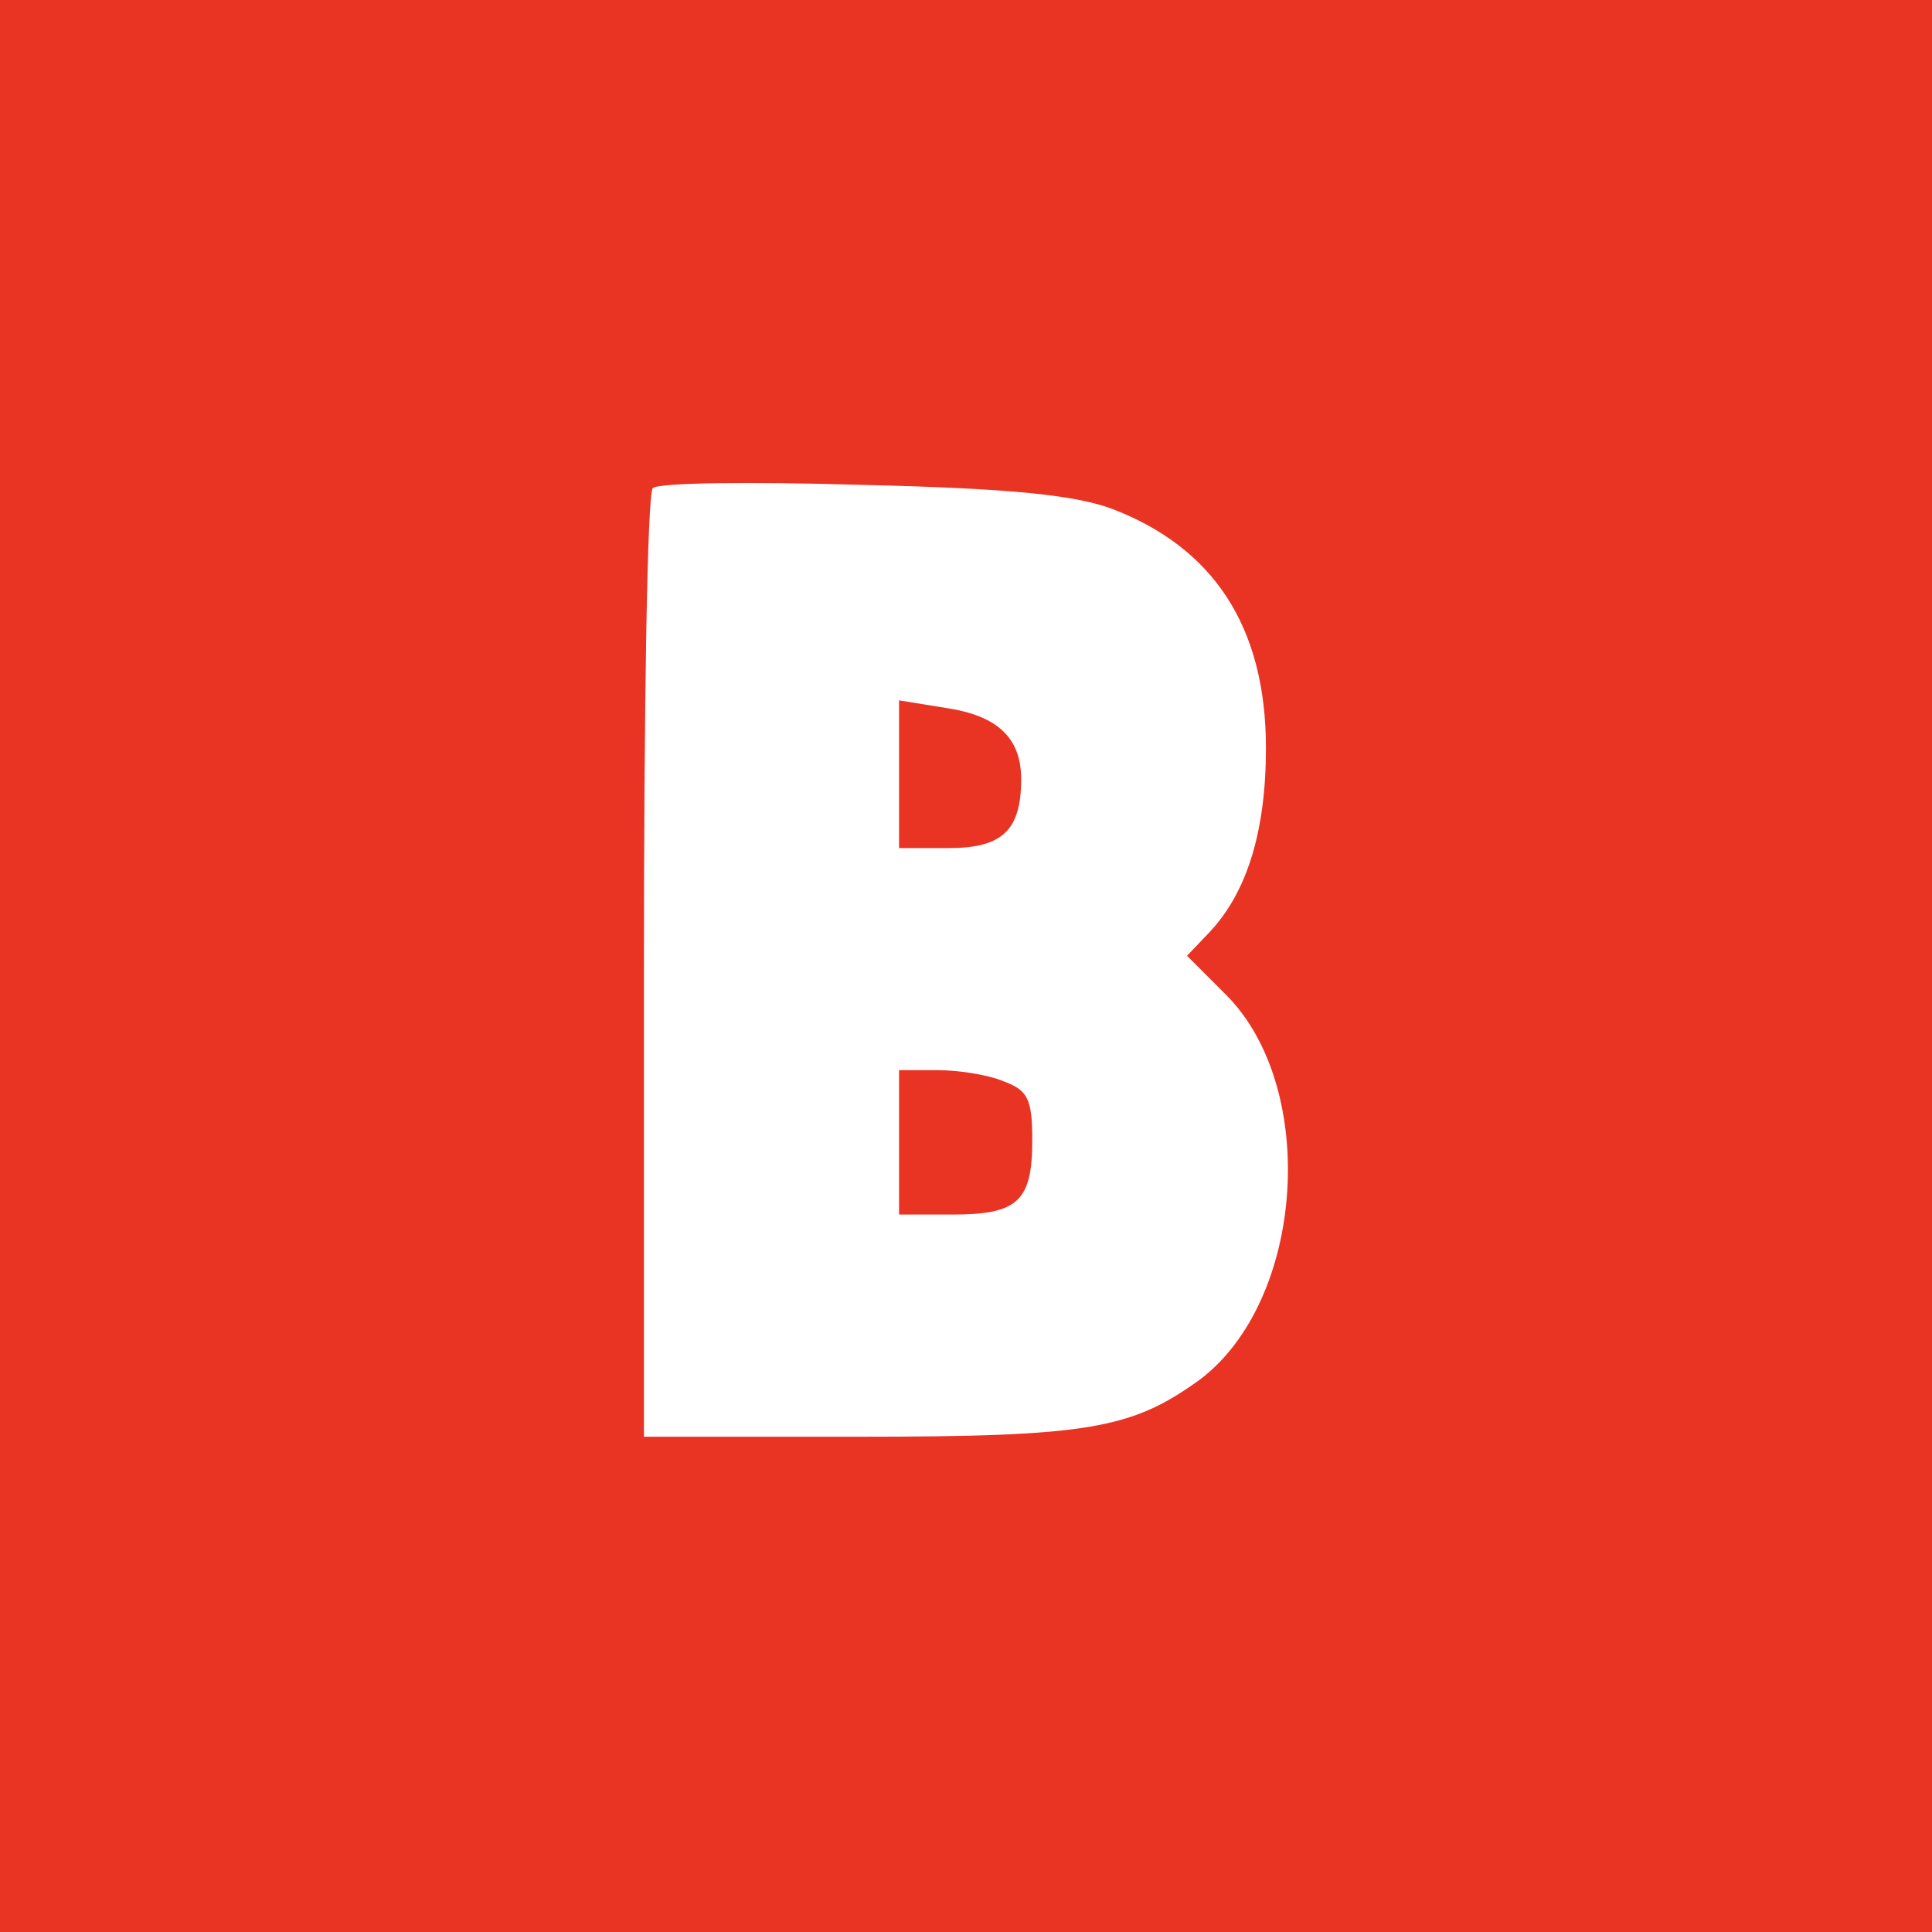 <svg width="20" height="20" viewBox="0 0 20 20" fill="none" xmlns="http://www.w3.org/2000/svg">
<rect width="20" height="20" fill="#E93323"/>
<path fill-rule="evenodd" clip-rule="evenodd" d="M11.495 5.261C12.564 5.663 13.105 6.491 13.105 7.744C13.105 8.606 12.909 9.239 12.518 9.653L12.288 9.894L12.691 10.297C13.656 11.262 13.507 13.47 12.415 14.286C11.713 14.792 11.265 14.873 8.897 14.873H6.666V10.009C6.666 7.33 6.7 5.1 6.758 5.054C6.804 4.996 7.77 4.985 8.908 5.019C10.449 5.054 11.104 5.123 11.495 5.261ZM9.307 8.02V8.779H9.824C10.376 8.779 10.571 8.595 10.571 8.066C10.571 7.641 10.33 7.411 9.801 7.33L9.307 7.25V8.02ZM9.307 12.573V11.826V11.078H9.698C9.916 11.078 10.226 11.124 10.387 11.193C10.64 11.285 10.686 11.377 10.686 11.803C10.686 12.435 10.537 12.573 9.859 12.573H9.307Z" fill="white"/>
</svg>
